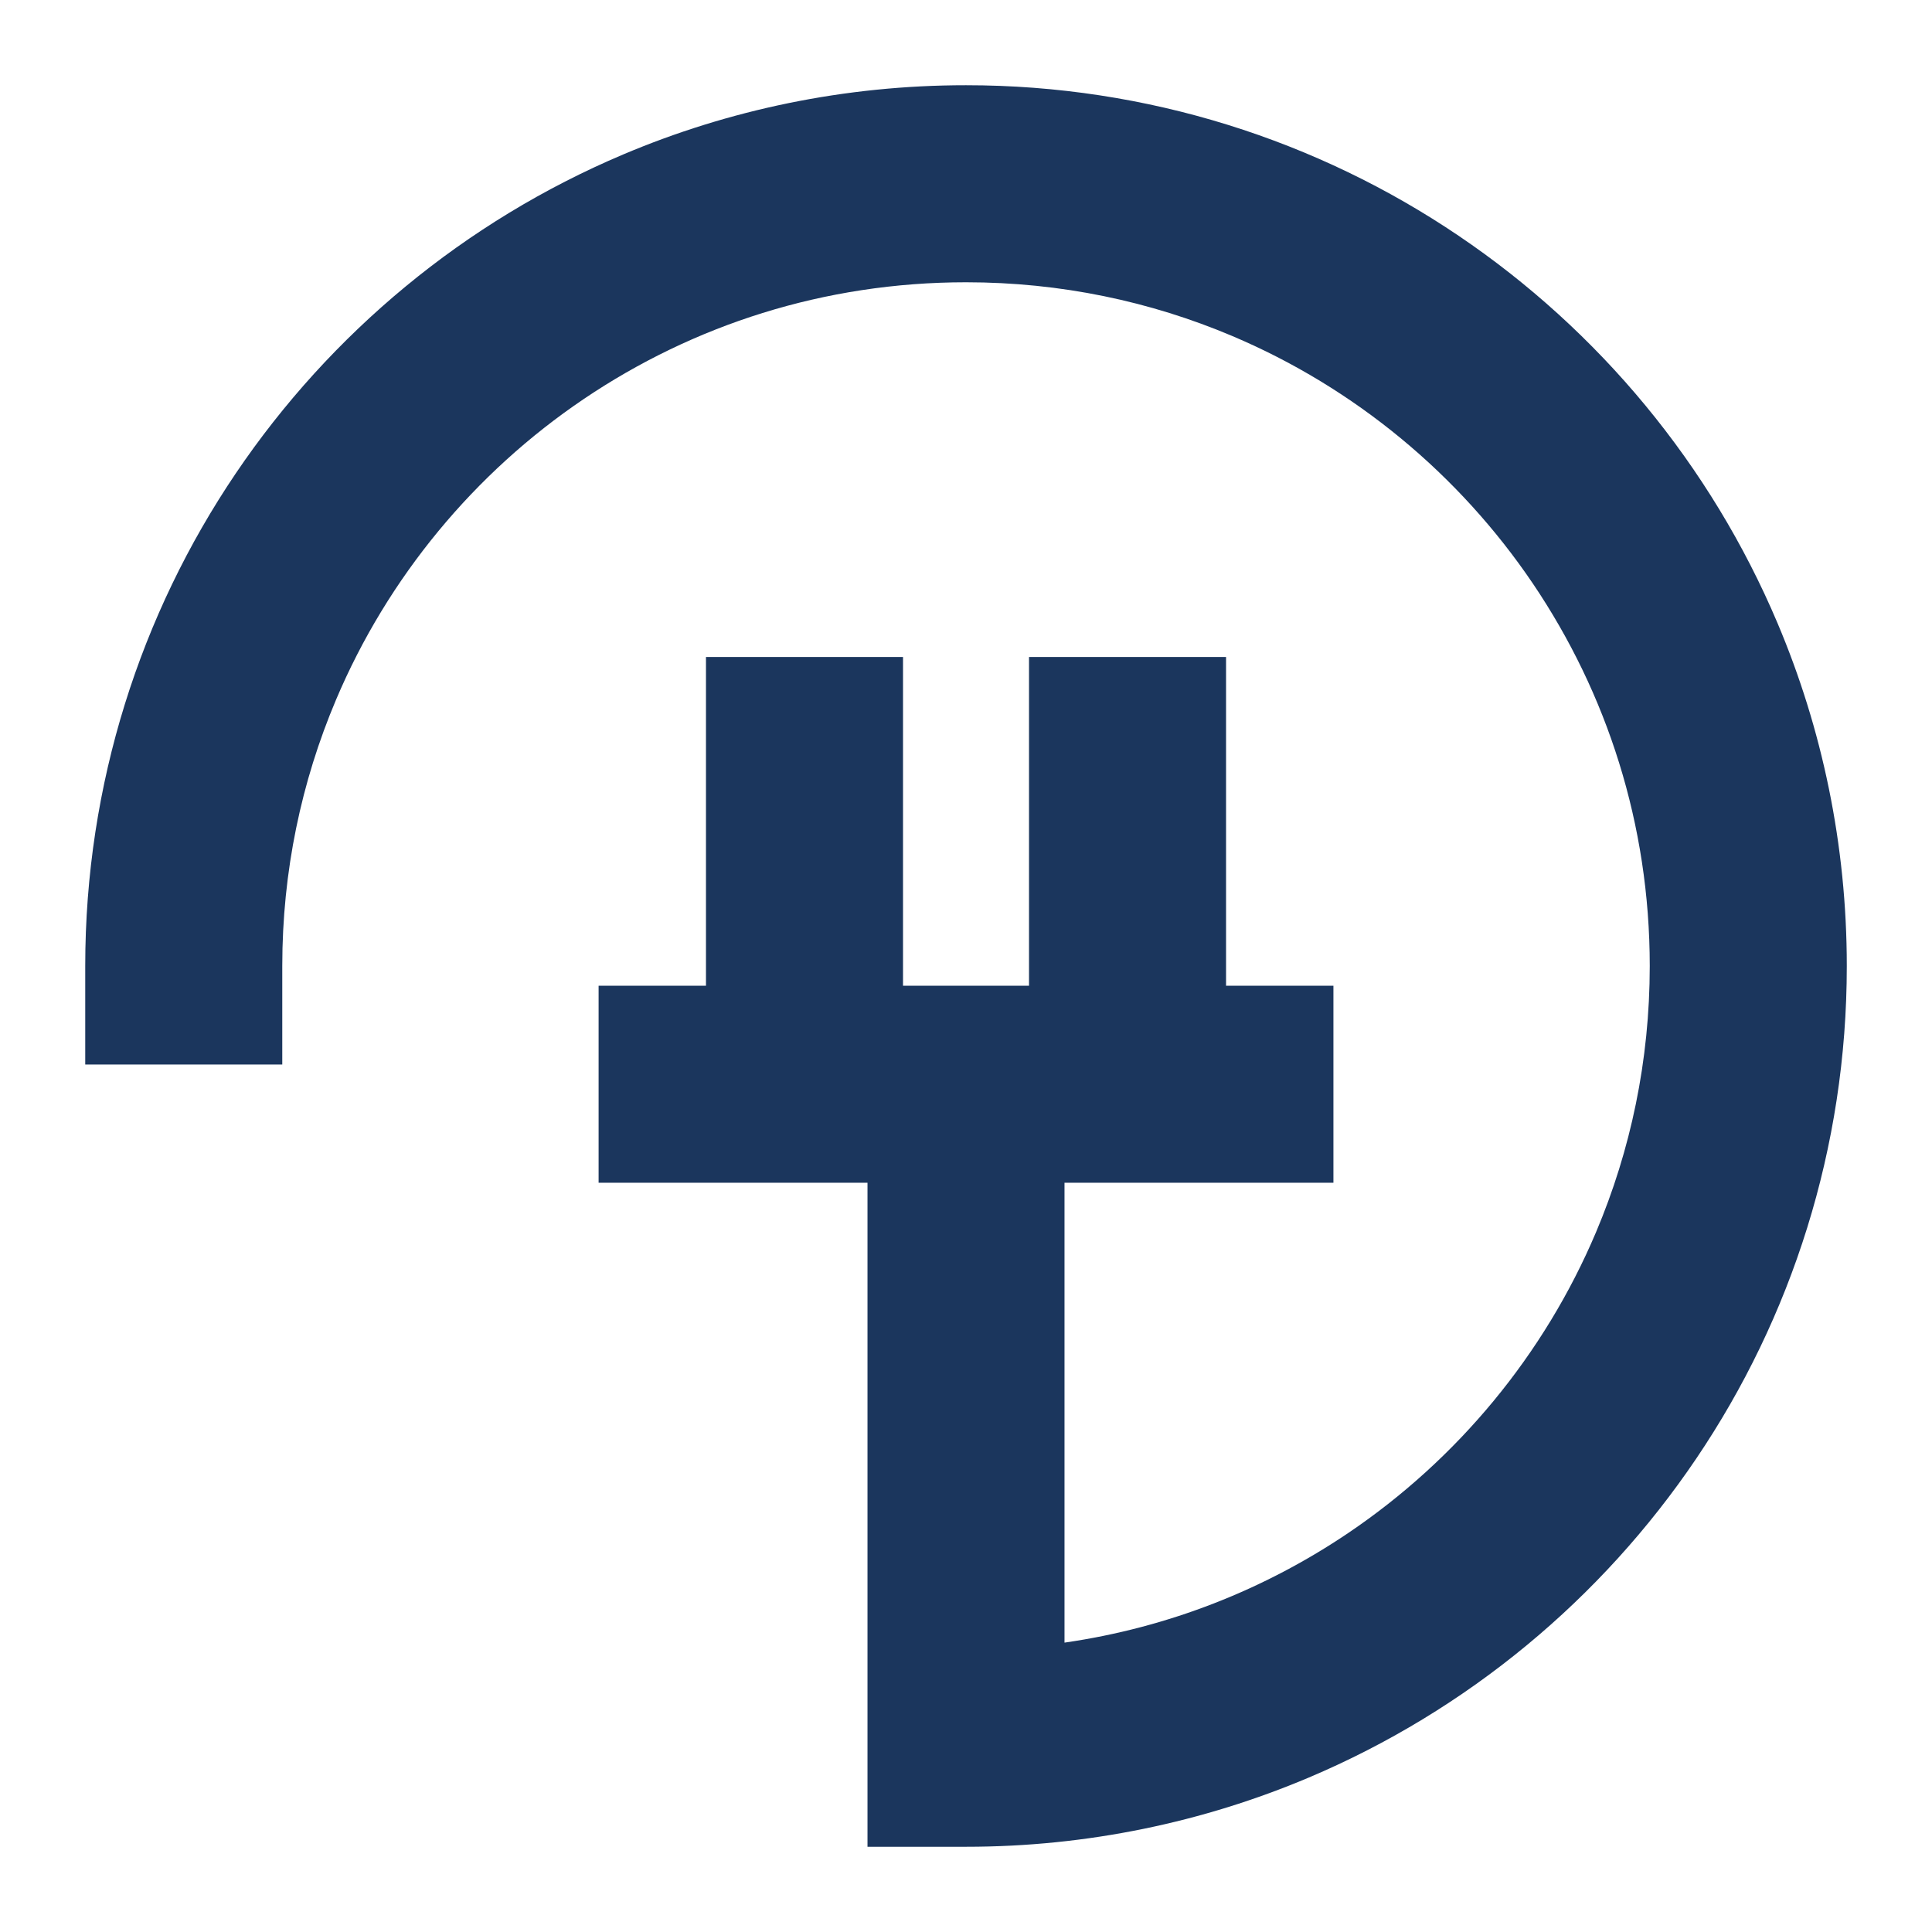 <svg width="68" height="68" viewBox="0 0 68 68" fill="none" xmlns="http://www.w3.org/2000/svg">
<path fill-rule="evenodd" clip-rule="evenodd" d="M51.335 8.296C46.392 4.954 40.408 2.999 34 3C29.729 2.999 25.643 3.867 21.933 5.437C16.365 7.793 11.638 11.72 8.296 16.665C4.954 21.609 2.999 27.592 3 34V37.467H9.935V34C9.935 30.668 10.608 27.511 11.825 24.634C13.649 20.32 16.705 16.638 20.548 14.043C24.393 11.447 29.004 9.936 34 9.935C37.333 9.935 40.489 10.608 43.366 11.824C47.681 13.649 51.362 16.704 53.958 20.548C56.553 24.393 58.065 29.004 58.066 34C58.065 37.333 57.392 40.489 56.176 43.366C54.352 47.681 51.295 51.362 47.453 53.957C44.516 55.94 41.13 57.287 37.467 57.815V41.628H46.932V34.694H43.153V23.124H36.218V34.694H31.783V23.124H24.848V34.694H21.069V41.628H30.533V42.589V65H34C38.271 65.001 42.357 64.132 46.068 62.563C51.636 60.207 56.362 56.281 59.704 51.335C63.046 46.391 65.002 40.408 65.001 34C65.001 29.729 64.133 25.643 62.563 21.932C60.207 16.365 56.281 11.638 51.335 8.296Z" fill="#1B365D"/>
</svg>
